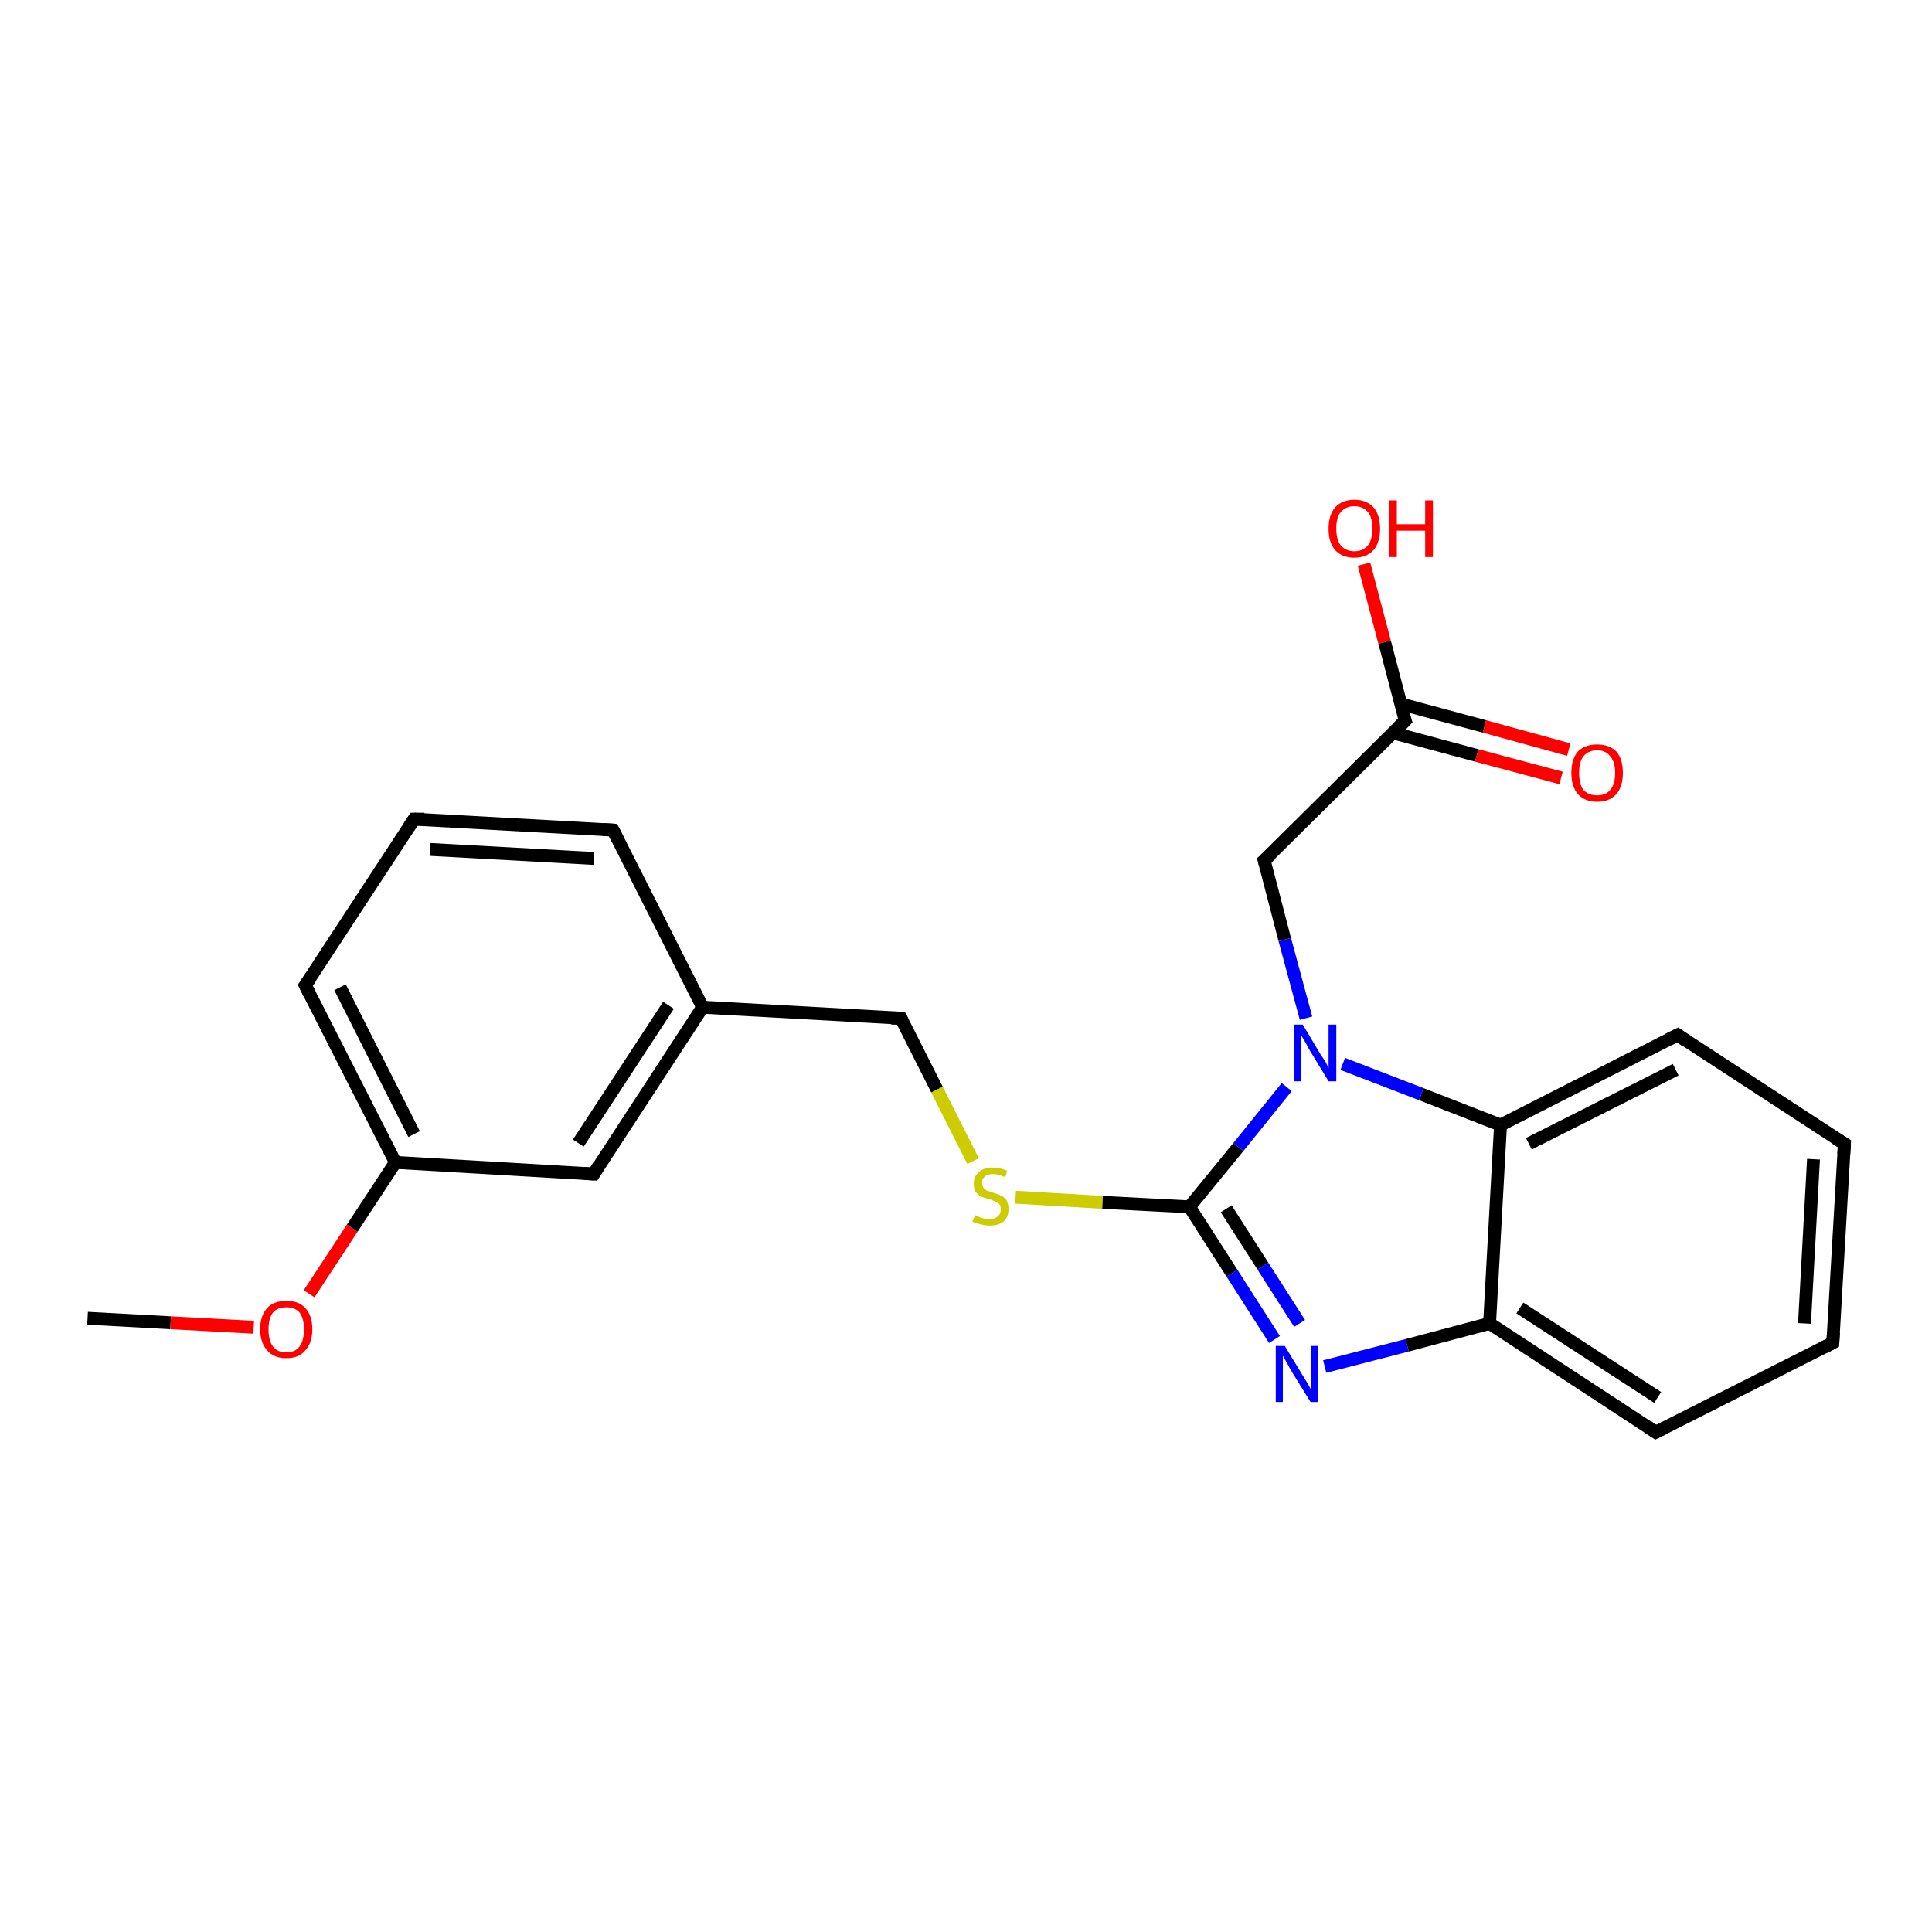 <?xml version='1.0' encoding='iso-8859-1'?>
<svg version='1.1' baseProfile='full'
              xmlns='http://www.w3.org/2000/svg'
                      xmlns:rdkit='http://www.rdkit.org/xml'
                      xmlns:xlink='http://www.w3.org/1999/xlink'
                  xml:space='preserve'
width='300px' height='300px' viewBox='0 0 300 300'>
<!-- END OF HEADER -->
<rect style='opacity:1.0;fill:#FFFFFF;stroke:none' width='300.0' height='300.0' x='0.0' y='0.0'> </rect>
<path class='bond-0 atom-0 atom-1' d='M 13.6,204.7 L 26.5,205.4' style='fill:none;fill-rule:evenodd;stroke:#000000;stroke-width:2.0px;stroke-linecap:butt;stroke-linejoin:miter;stroke-opacity:1' />
<path class='bond-0 atom-0 atom-1' d='M 26.5,205.4 L 39.4,206.1' style='fill:none;fill-rule:evenodd;stroke:#FF0000;stroke-width:2.0px;stroke-linecap:butt;stroke-linejoin:miter;stroke-opacity:1' />
<path class='bond-1 atom-1 atom-2' d='M 48.0,200.9 L 54.7,190.7' style='fill:none;fill-rule:evenodd;stroke:#FF0000;stroke-width:2.0px;stroke-linecap:butt;stroke-linejoin:miter;stroke-opacity:1' />
<path class='bond-1 atom-1 atom-2' d='M 54.7,190.7 L 61.4,180.5' style='fill:none;fill-rule:evenodd;stroke:#000000;stroke-width:2.0px;stroke-linecap:butt;stroke-linejoin:miter;stroke-opacity:1' />
<path class='bond-2 atom-2 atom-3' d='M 61.4,180.5 L 47.4,153.0' style='fill:none;fill-rule:evenodd;stroke:#000000;stroke-width:2.0px;stroke-linecap:butt;stroke-linejoin:miter;stroke-opacity:1' />
<path class='bond-2 atom-2 atom-3' d='M 64.3,176.1 L 52.8,153.3' style='fill:none;fill-rule:evenodd;stroke:#000000;stroke-width:2.0px;stroke-linecap:butt;stroke-linejoin:miter;stroke-opacity:1' />
<path class='bond-3 atom-3 atom-4' d='M 47.4,153.0 L 64.3,127.2' style='fill:none;fill-rule:evenodd;stroke:#000000;stroke-width:2.0px;stroke-linecap:butt;stroke-linejoin:miter;stroke-opacity:1' />
<path class='bond-4 atom-4 atom-5' d='M 64.3,127.2 L 95.2,128.9' style='fill:none;fill-rule:evenodd;stroke:#000000;stroke-width:2.0px;stroke-linecap:butt;stroke-linejoin:miter;stroke-opacity:1' />
<path class='bond-4 atom-4 atom-5' d='M 66.8,131.9 L 92.2,133.3' style='fill:none;fill-rule:evenodd;stroke:#000000;stroke-width:2.0px;stroke-linecap:butt;stroke-linejoin:miter;stroke-opacity:1' />
<path class='bond-5 atom-5 atom-6' d='M 95.2,128.9 L 109.1,156.4' style='fill:none;fill-rule:evenodd;stroke:#000000;stroke-width:2.0px;stroke-linecap:butt;stroke-linejoin:miter;stroke-opacity:1' />
<path class='bond-6 atom-6 atom-7' d='M 109.1,156.4 L 139.9,158.1' style='fill:none;fill-rule:evenodd;stroke:#000000;stroke-width:2.0px;stroke-linecap:butt;stroke-linejoin:miter;stroke-opacity:1' />
<path class='bond-7 atom-7 atom-8' d='M 139.9,158.1 L 145.5,169.2' style='fill:none;fill-rule:evenodd;stroke:#000000;stroke-width:2.0px;stroke-linecap:butt;stroke-linejoin:miter;stroke-opacity:1' />
<path class='bond-7 atom-7 atom-8' d='M 145.5,169.2 L 151.1,180.3' style='fill:none;fill-rule:evenodd;stroke:#CCCC00;stroke-width:2.0px;stroke-linecap:butt;stroke-linejoin:miter;stroke-opacity:1' />
<path class='bond-8 atom-8 atom-9' d='M 157.7,185.9 L 171.2,186.7' style='fill:none;fill-rule:evenodd;stroke:#CCCC00;stroke-width:2.0px;stroke-linecap:butt;stroke-linejoin:miter;stroke-opacity:1' />
<path class='bond-8 atom-8 atom-9' d='M 171.2,186.7 L 184.7,187.4' style='fill:none;fill-rule:evenodd;stroke:#000000;stroke-width:2.0px;stroke-linecap:butt;stroke-linejoin:miter;stroke-opacity:1' />
<path class='bond-9 atom-9 atom-10' d='M 184.7,187.4 L 191.3,197.7' style='fill:none;fill-rule:evenodd;stroke:#000000;stroke-width:2.0px;stroke-linecap:butt;stroke-linejoin:miter;stroke-opacity:1' />
<path class='bond-9 atom-9 atom-10' d='M 191.3,197.7 L 197.9,208.0' style='fill:none;fill-rule:evenodd;stroke:#0000FF;stroke-width:2.0px;stroke-linecap:butt;stroke-linejoin:miter;stroke-opacity:1' />
<path class='bond-9 atom-9 atom-10' d='M 190.4,187.7 L 196.1,196.6' style='fill:none;fill-rule:evenodd;stroke:#000000;stroke-width:2.0px;stroke-linecap:butt;stroke-linejoin:miter;stroke-opacity:1' />
<path class='bond-9 atom-9 atom-10' d='M 196.1,196.6 L 201.8,205.5' style='fill:none;fill-rule:evenodd;stroke:#0000FF;stroke-width:2.0px;stroke-linecap:butt;stroke-linejoin:miter;stroke-opacity:1' />
<path class='bond-10 atom-10 atom-11' d='M 205.7,212.2 L 218.5,208.9' style='fill:none;fill-rule:evenodd;stroke:#0000FF;stroke-width:2.0px;stroke-linecap:butt;stroke-linejoin:miter;stroke-opacity:1' />
<path class='bond-10 atom-10 atom-11' d='M 218.5,208.9 L 231.3,205.5' style='fill:none;fill-rule:evenodd;stroke:#000000;stroke-width:2.0px;stroke-linecap:butt;stroke-linejoin:miter;stroke-opacity:1' />
<path class='bond-11 atom-11 atom-12' d='M 231.3,205.5 L 257.1,222.4' style='fill:none;fill-rule:evenodd;stroke:#000000;stroke-width:2.0px;stroke-linecap:butt;stroke-linejoin:miter;stroke-opacity:1' />
<path class='bond-11 atom-11 atom-12' d='M 236.0,203.1 L 257.4,217.0' style='fill:none;fill-rule:evenodd;stroke:#000000;stroke-width:2.0px;stroke-linecap:butt;stroke-linejoin:miter;stroke-opacity:1' />
<path class='bond-12 atom-12 atom-13' d='M 257.1,222.4 L 284.6,208.5' style='fill:none;fill-rule:evenodd;stroke:#000000;stroke-width:2.0px;stroke-linecap:butt;stroke-linejoin:miter;stroke-opacity:1' />
<path class='bond-13 atom-13 atom-14' d='M 284.6,208.5 L 286.4,177.6' style='fill:none;fill-rule:evenodd;stroke:#000000;stroke-width:2.0px;stroke-linecap:butt;stroke-linejoin:miter;stroke-opacity:1' />
<path class='bond-13 atom-13 atom-14' d='M 280.2,205.5 L 281.6,180.0' style='fill:none;fill-rule:evenodd;stroke:#000000;stroke-width:2.0px;stroke-linecap:butt;stroke-linejoin:miter;stroke-opacity:1' />
<path class='bond-14 atom-14 atom-15' d='M 286.4,177.6 L 260.5,160.7' style='fill:none;fill-rule:evenodd;stroke:#000000;stroke-width:2.0px;stroke-linecap:butt;stroke-linejoin:miter;stroke-opacity:1' />
<path class='bond-15 atom-15 atom-16' d='M 260.5,160.7 L 233.0,174.7' style='fill:none;fill-rule:evenodd;stroke:#000000;stroke-width:2.0px;stroke-linecap:butt;stroke-linejoin:miter;stroke-opacity:1' />
<path class='bond-15 atom-15 atom-16' d='M 260.2,166.1 L 237.4,177.6' style='fill:none;fill-rule:evenodd;stroke:#000000;stroke-width:2.0px;stroke-linecap:butt;stroke-linejoin:miter;stroke-opacity:1' />
<path class='bond-16 atom-16 atom-17' d='M 233.0,174.7 L 220.7,169.9' style='fill:none;fill-rule:evenodd;stroke:#000000;stroke-width:2.0px;stroke-linecap:butt;stroke-linejoin:miter;stroke-opacity:1' />
<path class='bond-16 atom-16 atom-17' d='M 220.7,169.9 L 208.5,165.2' style='fill:none;fill-rule:evenodd;stroke:#0000FF;stroke-width:2.0px;stroke-linecap:butt;stroke-linejoin:miter;stroke-opacity:1' />
<path class='bond-17 atom-17 atom-18' d='M 202.8,158.1 L 199.5,145.9' style='fill:none;fill-rule:evenodd;stroke:#0000FF;stroke-width:2.0px;stroke-linecap:butt;stroke-linejoin:miter;stroke-opacity:1' />
<path class='bond-17 atom-17 atom-18' d='M 199.5,145.9 L 196.3,133.6' style='fill:none;fill-rule:evenodd;stroke:#000000;stroke-width:2.0px;stroke-linecap:butt;stroke-linejoin:miter;stroke-opacity:1' />
<path class='bond-18 atom-18 atom-19' d='M 196.3,133.6 L 218.2,111.9' style='fill:none;fill-rule:evenodd;stroke:#000000;stroke-width:2.0px;stroke-linecap:butt;stroke-linejoin:miter;stroke-opacity:1' />
<path class='bond-19 atom-19 atom-20' d='M 218.2,111.9 L 215.0,99.7' style='fill:none;fill-rule:evenodd;stroke:#000000;stroke-width:2.0px;stroke-linecap:butt;stroke-linejoin:miter;stroke-opacity:1' />
<path class='bond-19 atom-19 atom-20' d='M 215.0,99.7 L 211.8,87.6' style='fill:none;fill-rule:evenodd;stroke:#FF0000;stroke-width:2.0px;stroke-linecap:butt;stroke-linejoin:miter;stroke-opacity:1' />
<path class='bond-20 atom-19 atom-21' d='M 216.3,113.8 L 229.3,117.3' style='fill:none;fill-rule:evenodd;stroke:#000000;stroke-width:2.0px;stroke-linecap:butt;stroke-linejoin:miter;stroke-opacity:1' />
<path class='bond-20 atom-19 atom-21' d='M 229.3,117.3 L 242.4,120.8' style='fill:none;fill-rule:evenodd;stroke:#FF0000;stroke-width:2.0px;stroke-linecap:butt;stroke-linejoin:miter;stroke-opacity:1' />
<path class='bond-20 atom-19 atom-21' d='M 217.5,109.3 L 230.5,112.8' style='fill:none;fill-rule:evenodd;stroke:#000000;stroke-width:2.0px;stroke-linecap:butt;stroke-linejoin:miter;stroke-opacity:1' />
<path class='bond-20 atom-19 atom-21' d='M 230.5,112.8 L 243.6,116.4' style='fill:none;fill-rule:evenodd;stroke:#FF0000;stroke-width:2.0px;stroke-linecap:butt;stroke-linejoin:miter;stroke-opacity:1' />
<path class='bond-21 atom-6 atom-22' d='M 109.1,156.4 L 92.2,182.3' style='fill:none;fill-rule:evenodd;stroke:#000000;stroke-width:2.0px;stroke-linecap:butt;stroke-linejoin:miter;stroke-opacity:1' />
<path class='bond-21 atom-6 atom-22' d='M 103.8,156.1 L 89.8,177.5' style='fill:none;fill-rule:evenodd;stroke:#000000;stroke-width:2.0px;stroke-linecap:butt;stroke-linejoin:miter;stroke-opacity:1' />
<path class='bond-22 atom-22 atom-2' d='M 92.2,182.3 L 61.4,180.5' style='fill:none;fill-rule:evenodd;stroke:#000000;stroke-width:2.0px;stroke-linecap:butt;stroke-linejoin:miter;stroke-opacity:1' />
<path class='bond-23 atom-17 atom-9' d='M 199.8,168.8 L 192.3,178.1' style='fill:none;fill-rule:evenodd;stroke:#0000FF;stroke-width:2.0px;stroke-linecap:butt;stroke-linejoin:miter;stroke-opacity:1' />
<path class='bond-23 atom-17 atom-9' d='M 192.3,178.1 L 184.7,187.4' style='fill:none;fill-rule:evenodd;stroke:#000000;stroke-width:2.0px;stroke-linecap:butt;stroke-linejoin:miter;stroke-opacity:1' />
<path class='bond-24 atom-16 atom-11' d='M 233.0,174.7 L 231.3,205.5' style='fill:none;fill-rule:evenodd;stroke:#000000;stroke-width:2.0px;stroke-linecap:butt;stroke-linejoin:miter;stroke-opacity:1' />
<path d='M 48.1,154.4 L 47.4,153.0 L 48.3,151.7' style='fill:none;stroke:#000000;stroke-width:2.0px;stroke-linecap:butt;stroke-linejoin:miter;stroke-opacity:1;' />
<path d='M 63.5,128.4 L 64.3,127.2 L 65.9,127.2' style='fill:none;stroke:#000000;stroke-width:2.0px;stroke-linecap:butt;stroke-linejoin:miter;stroke-opacity:1;' />
<path d='M 93.6,128.8 L 95.2,128.9 L 95.9,130.3' style='fill:none;stroke:#000000;stroke-width:2.0px;stroke-linecap:butt;stroke-linejoin:miter;stroke-opacity:1;' />
<path d='M 138.4,158.1 L 139.9,158.1 L 140.2,158.7' style='fill:none;stroke:#000000;stroke-width:2.0px;stroke-linecap:butt;stroke-linejoin:miter;stroke-opacity:1;' />
<path d='M 255.8,221.5 L 257.1,222.4 L 258.5,221.7' style='fill:none;stroke:#000000;stroke-width:2.0px;stroke-linecap:butt;stroke-linejoin:miter;stroke-opacity:1;' />
<path d='M 283.3,209.2 L 284.6,208.5 L 284.7,206.9' style='fill:none;stroke:#000000;stroke-width:2.0px;stroke-linecap:butt;stroke-linejoin:miter;stroke-opacity:1;' />
<path d='M 286.3,179.2 L 286.4,177.6 L 285.1,176.8' style='fill:none;stroke:#000000;stroke-width:2.0px;stroke-linecap:butt;stroke-linejoin:miter;stroke-opacity:1;' />
<path d='M 261.8,161.6 L 260.5,160.7 L 259.1,161.4' style='fill:none;stroke:#000000;stroke-width:2.0px;stroke-linecap:butt;stroke-linejoin:miter;stroke-opacity:1;' />
<path d='M 196.5,134.3 L 196.3,133.6 L 197.4,132.6' style='fill:none;stroke:#000000;stroke-width:2.0px;stroke-linecap:butt;stroke-linejoin:miter;stroke-opacity:1;' />
<path d='M 217.1,113.0 L 218.2,111.9 L 218.0,111.3' style='fill:none;stroke:#000000;stroke-width:2.0px;stroke-linecap:butt;stroke-linejoin:miter;stroke-opacity:1;' />
<path d='M 93.0,181.0 L 92.2,182.3 L 90.7,182.2' style='fill:none;stroke:#000000;stroke-width:2.0px;stroke-linecap:butt;stroke-linejoin:miter;stroke-opacity:1;' />
<path class='atom-1' d='M 40.4 206.4
Q 40.4 204.3, 41.5 203.1
Q 42.5 202.0, 44.5 202.0
Q 46.4 202.0, 47.4 203.1
Q 48.5 204.3, 48.5 206.4
Q 48.5 208.5, 47.4 209.7
Q 46.4 210.9, 44.5 210.9
Q 42.5 210.9, 41.5 209.7
Q 40.4 208.5, 40.4 206.4
M 44.5 210.0
Q 45.8 210.0, 46.5 209.1
Q 47.2 208.2, 47.2 206.4
Q 47.2 204.7, 46.5 203.8
Q 45.8 203.0, 44.5 203.0
Q 43.1 203.0, 42.4 203.8
Q 41.7 204.7, 41.7 206.4
Q 41.7 208.2, 42.4 209.1
Q 43.1 210.0, 44.5 210.0
' fill='#FF0000'/>
<path class='atom-8' d='M 151.4 188.7
Q 151.5 188.7, 151.9 188.9
Q 152.3 189.1, 152.7 189.2
Q 153.2 189.3, 153.6 189.3
Q 154.5 189.3, 154.9 188.9
Q 155.4 188.5, 155.4 187.8
Q 155.4 187.3, 155.2 187.0
Q 154.9 186.7, 154.6 186.6
Q 154.2 186.4, 153.6 186.2
Q 152.8 186.0, 152.3 185.8
Q 151.9 185.5, 151.5 185.1
Q 151.2 184.6, 151.2 183.8
Q 151.2 182.7, 152.0 182.0
Q 152.7 181.3, 154.2 181.3
Q 155.2 181.3, 156.4 181.8
L 156.1 182.8
Q 155.0 182.3, 154.2 182.3
Q 153.4 182.3, 152.9 182.7
Q 152.5 183.0, 152.5 183.7
Q 152.5 184.1, 152.7 184.4
Q 152.9 184.7, 153.3 184.9
Q 153.6 185.0, 154.2 185.2
Q 155.0 185.4, 155.5 185.7
Q 156.0 185.9, 156.3 186.4
Q 156.6 186.9, 156.6 187.8
Q 156.6 189.0, 155.8 189.7
Q 155.0 190.3, 153.7 190.3
Q 152.9 190.3, 152.3 190.1
Q 151.7 190.0, 151.0 189.7
L 151.4 188.7
' fill='#CCCC00'/>
<path class='atom-10' d='M 199.5 209.0
L 202.3 213.6
Q 202.6 214.1, 203.1 214.9
Q 203.5 215.7, 203.6 215.8
L 203.6 209.0
L 204.7 209.0
L 204.7 217.7
L 203.5 217.7
L 200.4 212.7
Q 200.1 212.1, 199.7 211.4
Q 199.3 210.7, 199.2 210.5
L 199.2 217.7
L 198.1 217.7
L 198.1 209.0
L 199.5 209.0
' fill='#0000FF'/>
<path class='atom-17' d='M 202.3 159.1
L 205.1 163.8
Q 205.4 164.2, 205.9 165.0
Q 206.3 165.9, 206.3 165.9
L 206.3 159.1
L 207.5 159.1
L 207.5 167.9
L 206.3 167.9
L 203.2 162.8
Q 202.9 162.2, 202.5 161.5
Q 202.1 160.9, 202.0 160.6
L 202.0 167.9
L 200.9 167.9
L 200.9 159.1
L 202.3 159.1
' fill='#0000FF'/>
<path class='atom-20' d='M 206.3 82.1
Q 206.3 80.0, 207.3 78.8
Q 208.4 77.6, 210.3 77.6
Q 212.2 77.6, 213.3 78.8
Q 214.3 80.0, 214.3 82.1
Q 214.3 84.2, 213.3 85.4
Q 212.2 86.6, 210.3 86.6
Q 208.4 86.6, 207.3 85.4
Q 206.3 84.2, 206.3 82.1
M 210.3 85.6
Q 211.6 85.6, 212.4 84.7
Q 213.1 83.8, 213.1 82.1
Q 213.1 80.3, 212.4 79.5
Q 211.6 78.6, 210.3 78.6
Q 209.0 78.6, 208.2 79.5
Q 207.5 80.3, 207.5 82.1
Q 207.5 83.8, 208.2 84.7
Q 209.0 85.6, 210.3 85.6
' fill='#FF0000'/>
<path class='atom-20' d='M 215.7 77.7
L 216.9 77.7
L 216.9 81.4
L 221.3 81.4
L 221.3 77.7
L 222.5 77.7
L 222.5 86.5
L 221.3 86.5
L 221.3 82.4
L 216.9 82.4
L 216.9 86.5
L 215.7 86.5
L 215.7 77.7
' fill='#FF0000'/>
<path class='atom-21' d='M 244.0 120.0
Q 244.0 117.9, 245.0 116.7
Q 246.1 115.6, 248.0 115.6
Q 249.9 115.6, 251.0 116.7
Q 252.0 117.9, 252.0 120.0
Q 252.0 122.1, 251.0 123.3
Q 249.9 124.5, 248.0 124.5
Q 246.1 124.5, 245.0 123.3
Q 244.0 122.1, 244.0 120.0
M 248.0 123.5
Q 249.3 123.5, 250.0 122.7
Q 250.8 121.8, 250.8 120.0
Q 250.8 118.3, 250.0 117.4
Q 249.3 116.5, 248.0 116.5
Q 246.7 116.5, 245.9 117.4
Q 245.2 118.3, 245.2 120.0
Q 245.2 121.8, 245.9 122.7
Q 246.7 123.5, 248.0 123.5
' fill='#FF0000'/>
</svg>
